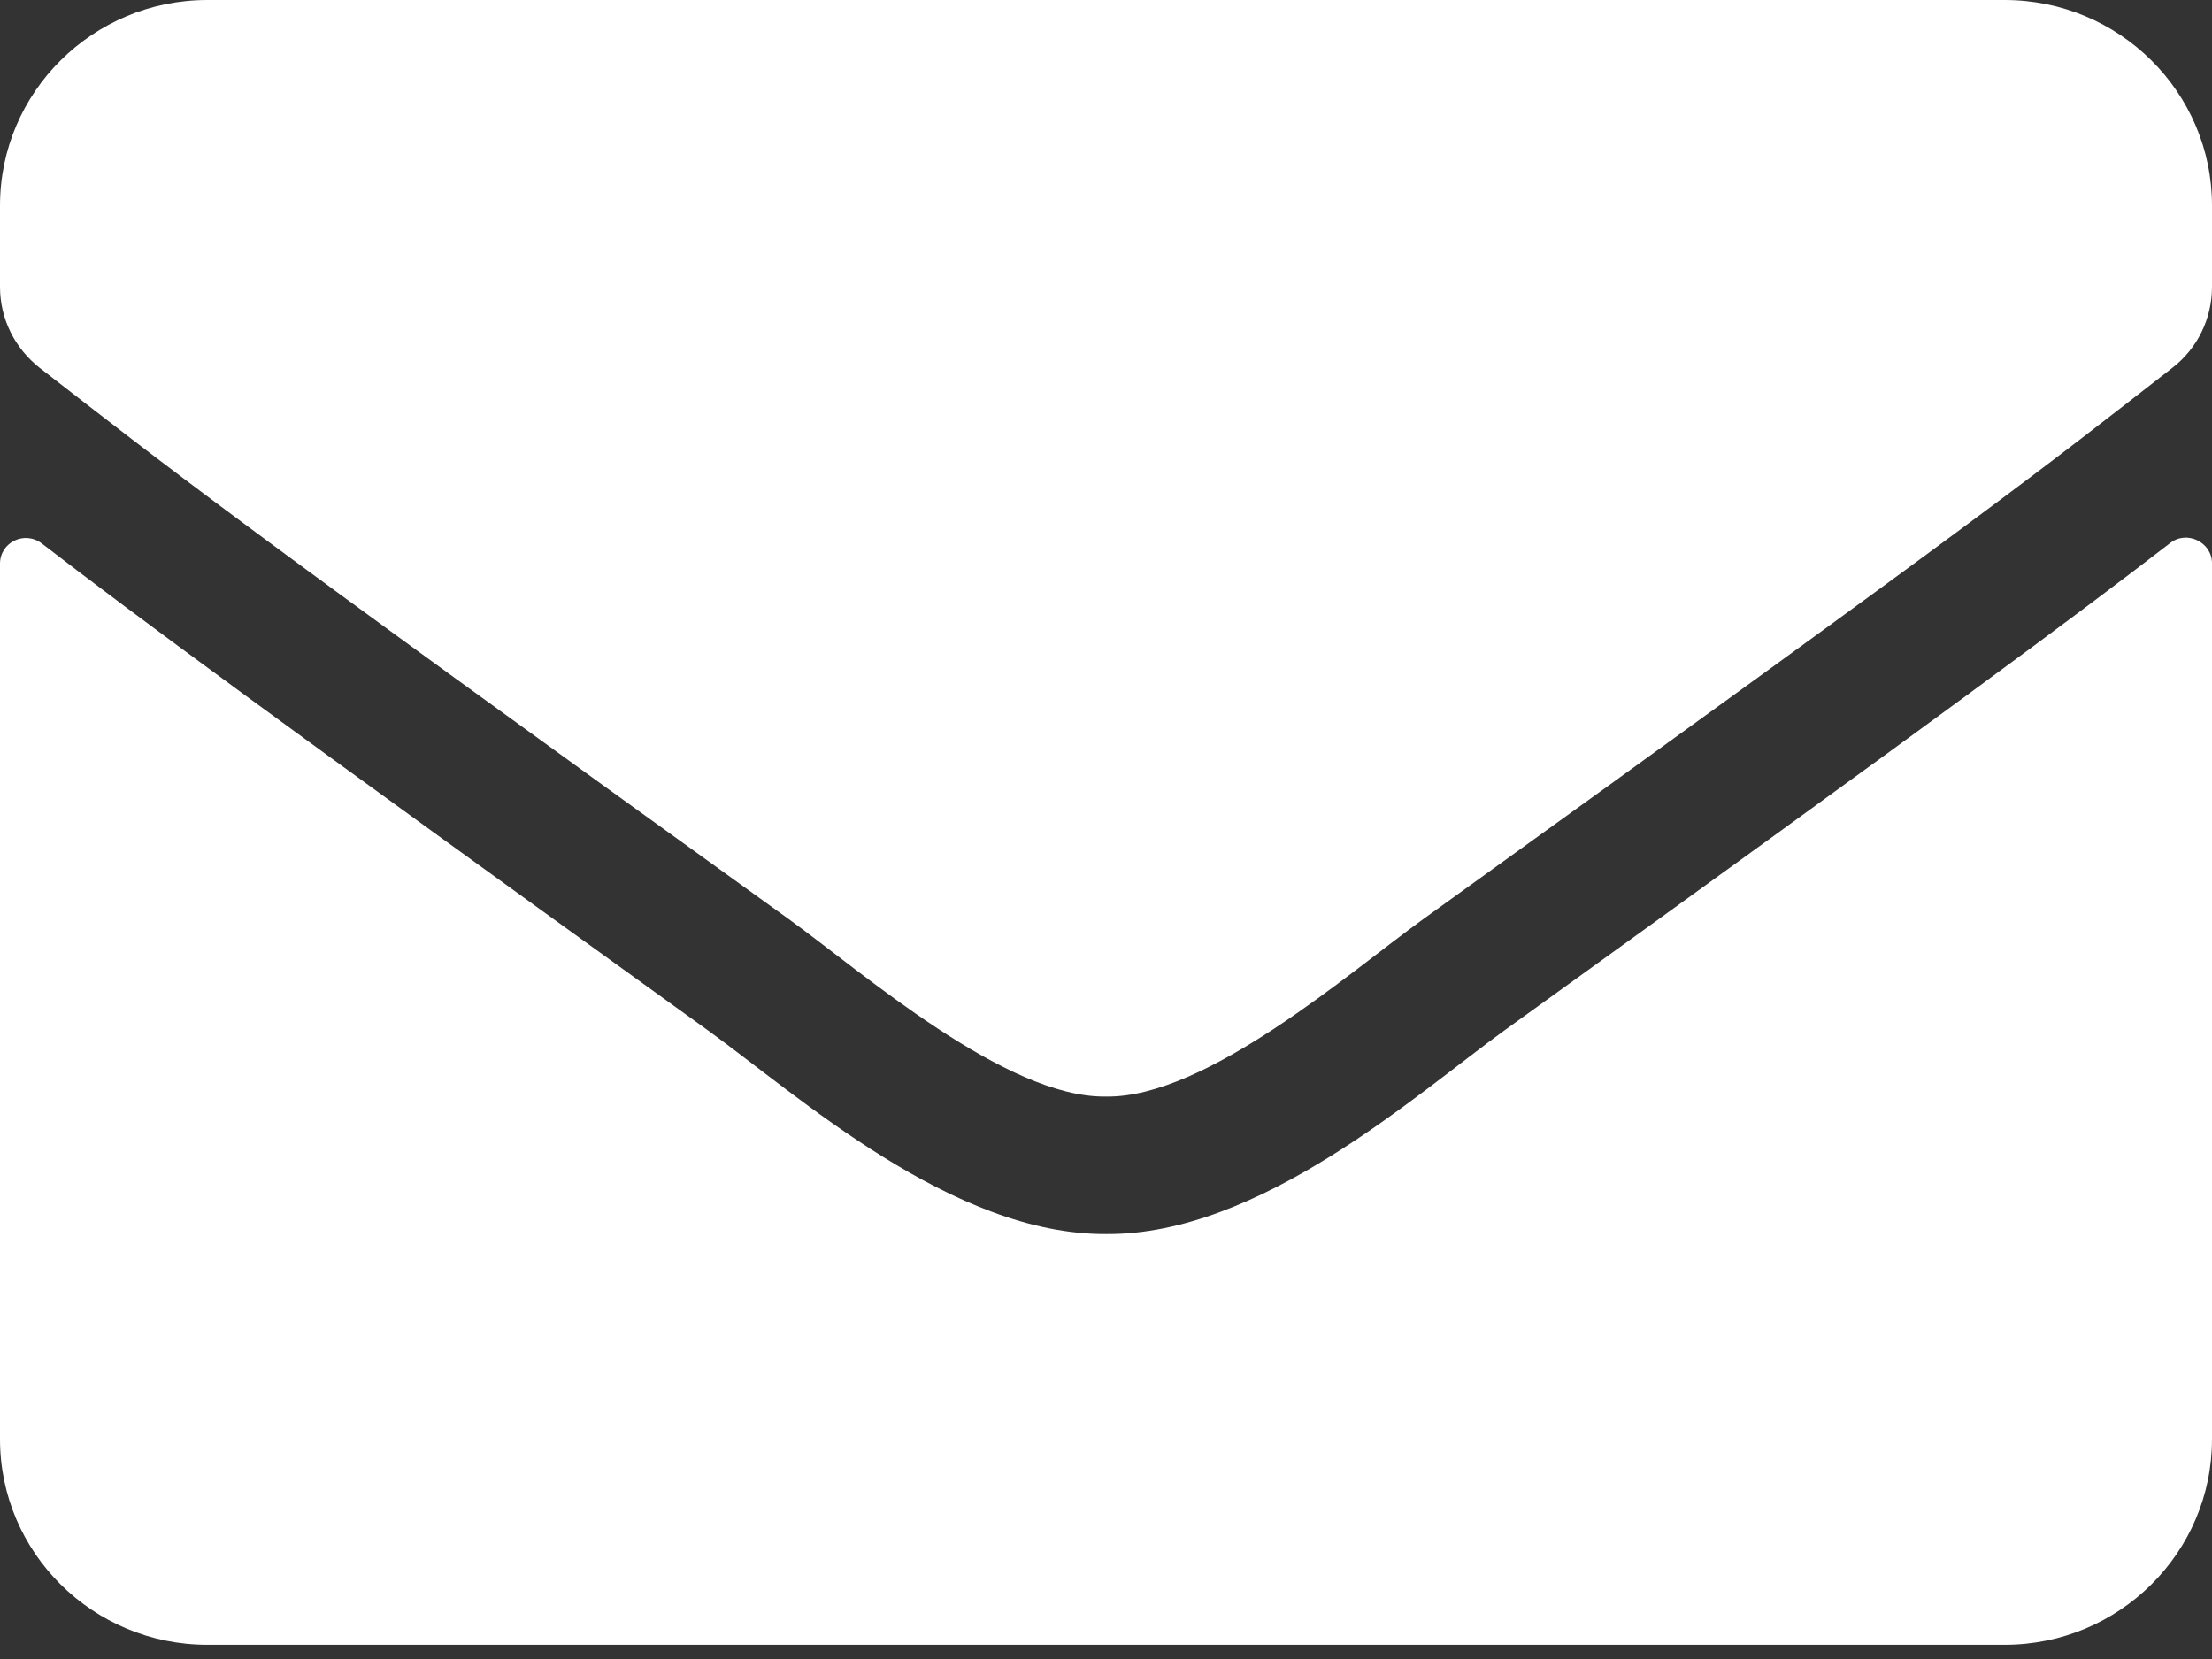 <?xml version="1.0" encoding="UTF-8"?> <svg xmlns="http://www.w3.org/2000/svg" width="60" height="45" viewBox="0 0 60 45" fill="none"><rect x="0" y="0" width="60" height="45" fill="#333333" stroke="none"/> <path d="M58.863 14.732C59.32 14.372 60 14.709 60 15.278V39.038C60 42.117 57.48 44.615 54.375 44.615H5.625C2.52 44.615 0 42.117 0 39.038V15.29C0 14.709 0.668 14.384 1.137 14.744C3.762 16.766 7.242 19.333 19.195 27.943C21.668 29.732 25.84 33.496 30 33.473C34.184 33.508 38.438 29.662 40.816 27.943C52.77 19.333 56.238 16.754 58.863 14.732ZM30 29.744C32.719 29.79 36.633 26.351 38.602 24.933C54.152 13.745 55.336 12.769 58.922 9.98C59.602 9.458 60 8.644 60 7.784V5.577C60 2.498 57.48 0 54.375 0H5.625C2.52 0 0 2.498 0 5.577V7.784C0 8.644 0.398 9.446 1.078 9.98C4.664 12.757 5.848 13.745 21.398 24.933C23.367 26.351 27.281 29.79 30 29.744Z" fill="white"></path> </svg> 